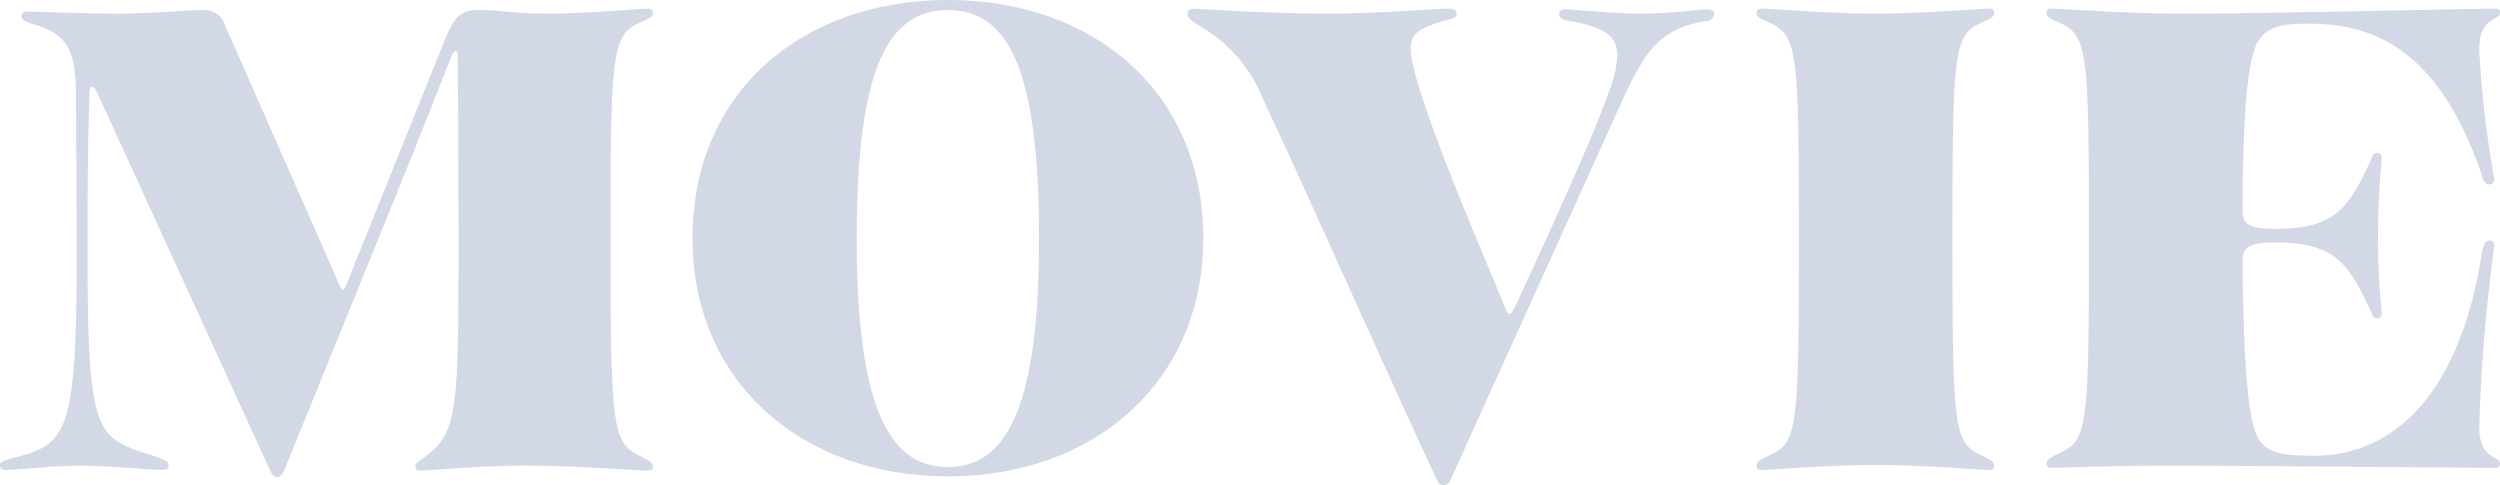<svg xmlns="http://www.w3.org/2000/svg" width="126.54" height="24.549" viewBox="0 0 126.54 24.549">
  <g id="グループ_2476" data-name="グループ 2476" transform="translate(10487.925 12623)">
    <path
			id="パス_3560"
			data-name="パス 3560"
			d="M27.7.587c2,0,4.721-.254,5.119-.254a.241.241,0,0,1,.257.217c0,.219-.217.289-.692.508-1.307.617-1.453,1.344-1.453,9.842v1.125c0,9.55.11,10.277,1.453,10.93.327.182.692.327.692.545,0,.145-.075.217-.257.217-.435,0-3.7-.253-6.244-.253-2.18,0-4.866.253-5.268.253-.217,0-.253-.072-.253-.217,0-.217.181-.217.655-.618,1.45-1.16,1.525-2.4,1.525-10.349,0-6.21-.037-8.97-.037-9.842,0-.144-.038-.217-.109-.217s-.11.073-.182.217c-.327.764-.98,2.544-3.377,8.426l-5.121,12.6c-.144.327-.289.327-.364.327s-.181,0-.325-.291L4.893,4.472c-.072-.145-.107-.182-.182-.182s-.145.037-.145.182c-.107,2.76-.107,5.556-.107,8.316,0,9.262.47,9.262,3.3,10.168.545.182.8.254.8.51,0,.144-.11.217-.327.217-.472,0-2.832-.217-4.249-.217-1.126,0-3.231.217-3.631.217-.217,0-.327-.073-.327-.255,0-.144.145-.181.58-.326,2.8-.726,3.306-1.052,3.306-10.568l-.035-7.7c0-2.541-.51-3.195-2.109-3.7-.4-.11-.652-.219-.652-.4s.107-.254.289-.254c.327,0,2.977.11,4.794.11C8.127.55,9.652.405,10.267.405a1.093,1.093,0,0,1,1.162.8l5.3,12.02c.435.98.545,1.344.652,1.344s.22-.364.655-1.454L22.506,2c.51-1.272.834-1.6,1.817-1.6.944,0,1.707.182,3.377.182"
			transform="translate(-10487.952 -12622.896)"
			fill="#d2d8e6"
		/>
    <path
			id="パス_3561"
			data-name="パス 3561"
			d="M26.787,12.057C26.787,4.649,32.343,0,39.716,0S52.643,4.649,52.643,12.057c0,7.3-5.556,12.057-12.927,12.057S26.787,19.356,26.787,12.057M39.716,23.642c3.085,0,4.612-3.3,4.612-11.585C44.328,3.56,42.8.51,39.716.51S35.1,3.56,35.1,12.057c0,8.281,1.525,11.585,4.612,11.585"
			transform="translate(-10479.661 -12623)"
			fill="#d2d8e6"
		/>
    <path
			id="パス_3562"
			data-name="パス 3562"
			d="M58.555,24.228C55.071,16.711,51.584,8.794,49.8,5.054a7.457,7.457,0,0,0-2.977-3.667c-.69-.435-.908-.545-.908-.8,0-.181.145-.254.327-.254,0,0,3.775.254,6.753.254,2.542,0,5.484-.254,6.176-.254.143,0,.363.035.363.254s-.11.217-.51.326c-1.563.436-1.815.8-1.815,1.416,0,2.071,4.067,11.331,4.576,12.638.288.726.325.8.435.8s.145-.073.508-.836c2.252-4.9,3.813-8.388,4.5-10.349A5.68,5.68,0,0,0,67.67,2.73c0-1.016-.617-1.453-2.432-1.779-.4-.073-.51-.147-.51-.327s.11-.255.327-.255c.4,0,2.4.219,3.85.219,1.417,0,3.014-.219,3.306-.219.217,0,.363.073.363.255a.386.386,0,0,1-.327.327c-2.432.362-3.159,1.525-4.321,4.03L59.21,24.228a.351.351,0,0,1-.327.217c-.217,0-.253-.109-.327-.217"
			transform="translate(-10473.734 -12622.896)"
			fill="#d2d8e6"
		/>
    <path
			id="パス_3563"
			data-name="パス 3563"
			d="M67.908,23.466c0-.219.182-.291.69-.545,1.379-.618,1.451-1.381,1.451-10.894,0-9.551-.072-10.313-1.451-10.967-.508-.219-.69-.291-.69-.51,0-.144.072-.217.253-.217.4,0,3.416.254,5.775.254,2.325,0,5.339-.254,5.737-.254.182,0,.257.073.257.217,0,.219-.182.291-.692.51-1.343.654-1.417,1.416-1.417,10.967,0,9.513.075,10.276,1.417,10.894.51.254.692.326.692.545,0,.144-.075.217-.257.217-.4,0-3.412-.254-5.737-.254-2.359,0-5.375.254-5.775.254-.181,0-.253-.073-.253-.217"
			transform="translate(-10466.921 -12622.896)"
			fill="#d2d8e6"
		/>
    <path
			id="パス_3564"
			data-name="パス 3564"
			d="M79.115,23.357c0-.219.182-.292.688-.545,1.382-.618,1.454-1.381,1.454-10.785,0-9.551-.072-10.313-1.454-10.967C79.3.841,79.115.769,79.115.55c0-.144.072-.217.253-.217.617,0,3.449.254,7.01.254,3.629,0,14.344-.254,15.434-.254.182,0,.253.073.253.217,0,.4-1.053.182-1.053,1.852a52.733,52.733,0,0,0,.762,6.536c0,.219-.107.292-.254.292s-.288-.11-.363-.436c-2.252-6.646-5.738-7.7-8.788-7.7-1.307,0-1.962.145-2.432.727s-.872,2.106-.909,8.788c.037.654.364.872,1.635.872,3.086,0,3.741-1.053,4.9-3.559.071-.219.181-.292.327-.292.071,0,.181.073.181.254,0,.255-.181,1.817-.181,3.96,0,2.469.181,3.594.181,3.922,0,.182-.11.254-.181.254-.147,0-.257-.072-.327-.289-1.162-2.506-1.817-3.56-4.9-3.56-1.271,0-1.563.219-1.635.836.072,6.719.4,8.716.98,9.334.437.472,1.126.616,2.362.616,3.669.147,7.552-2.324,8.788-10.313.075-.435.217-.58.4-.58.145,0,.217.109.217.291a87.242,87.242,0,0,0-.762,9.152c0,1.67,1.053,1.451,1.053,1.852,0,.144-.071.217-.253.217-1.453,0-12.747-.109-16.124-.109-3.923,0-5.593.109-6.32.109-.181,0-.253-.073-.253-.217"
			transform="translate(-10463.449 -12622.896)"
			fill="#d2d8e6"
		/>
  </g>
</svg>
